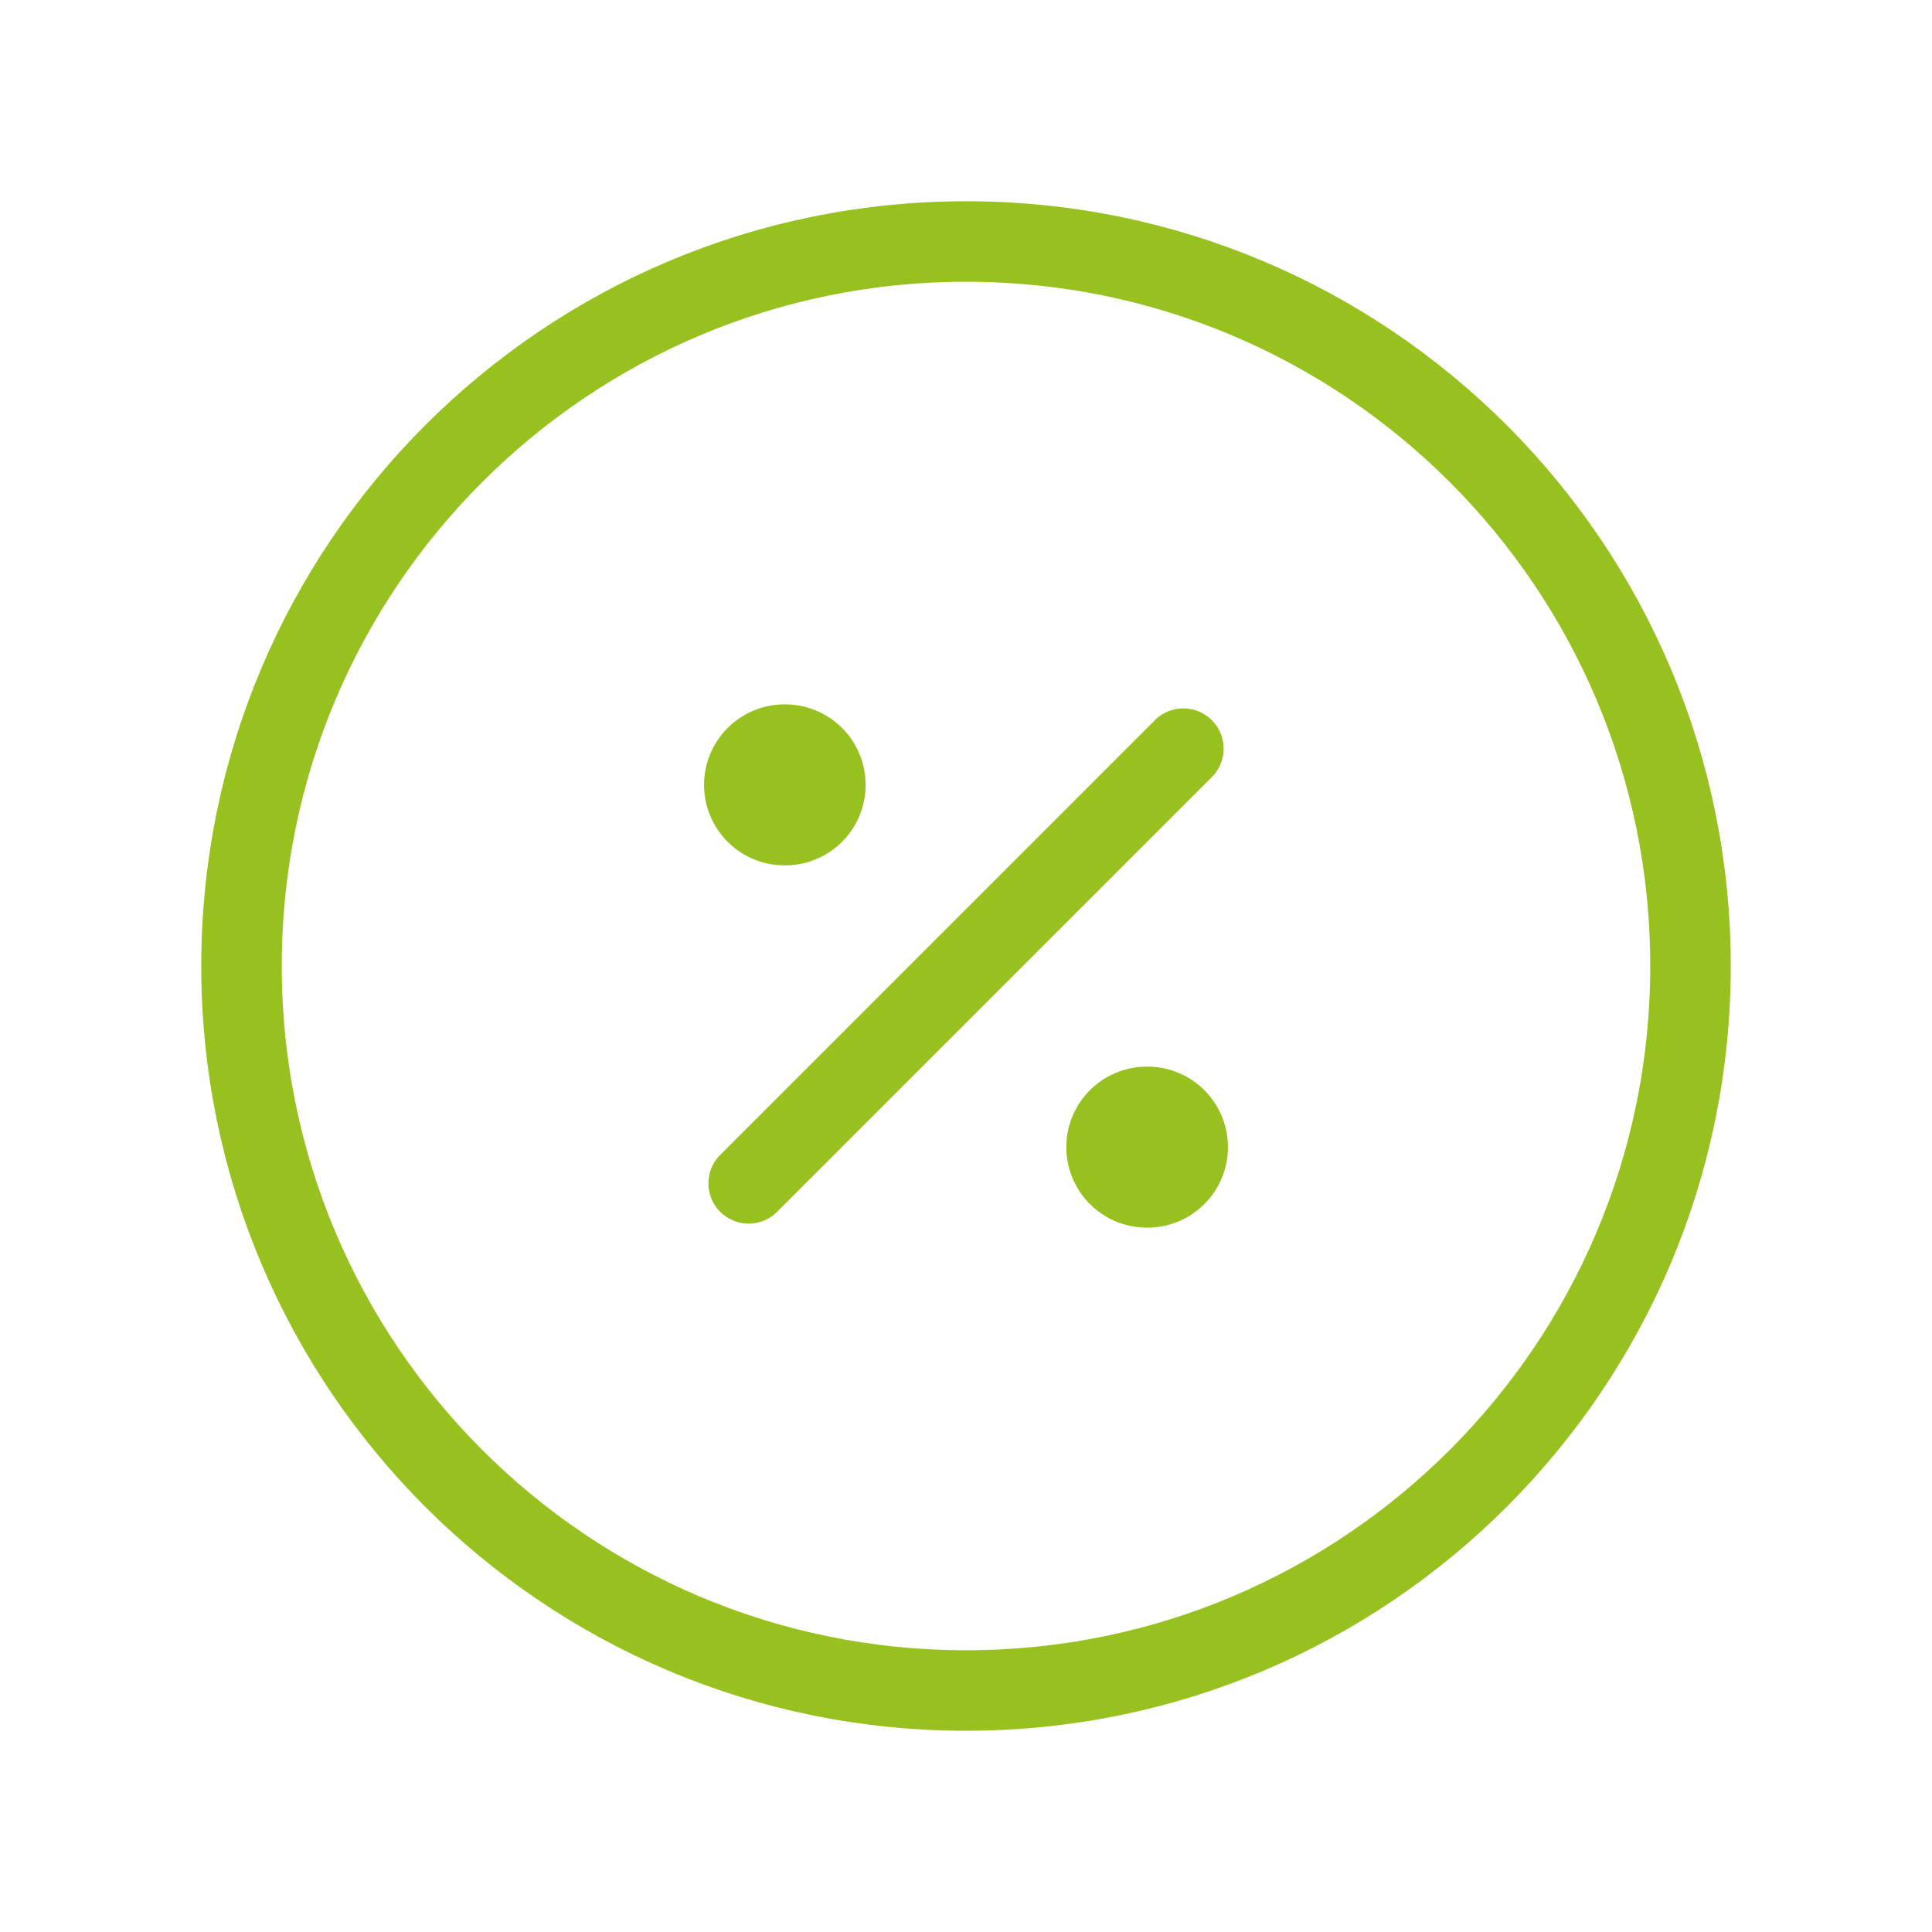 <svg width="24" height="24" viewBox="0 0 24 24" fill="none" xmlns="http://www.w3.org/2000/svg">
<path d="M9.3 14.7L14.7 9.3M12 21C16.971 21 21 16.971 21 12C21 7.029 16.971 3 12 3C7.029 3 3 7.029 3 12C3 16.971 7.029 21 12 21Z" stroke="#96C11E" stroke-linecap="round" stroke-linejoin="round"/>
<path d="M14.246 14.25H14.254M9.746 9.75H9.753" stroke="#96C11E" stroke-width="2" stroke-linecap="round" stroke-linejoin="round"/>
</svg>
